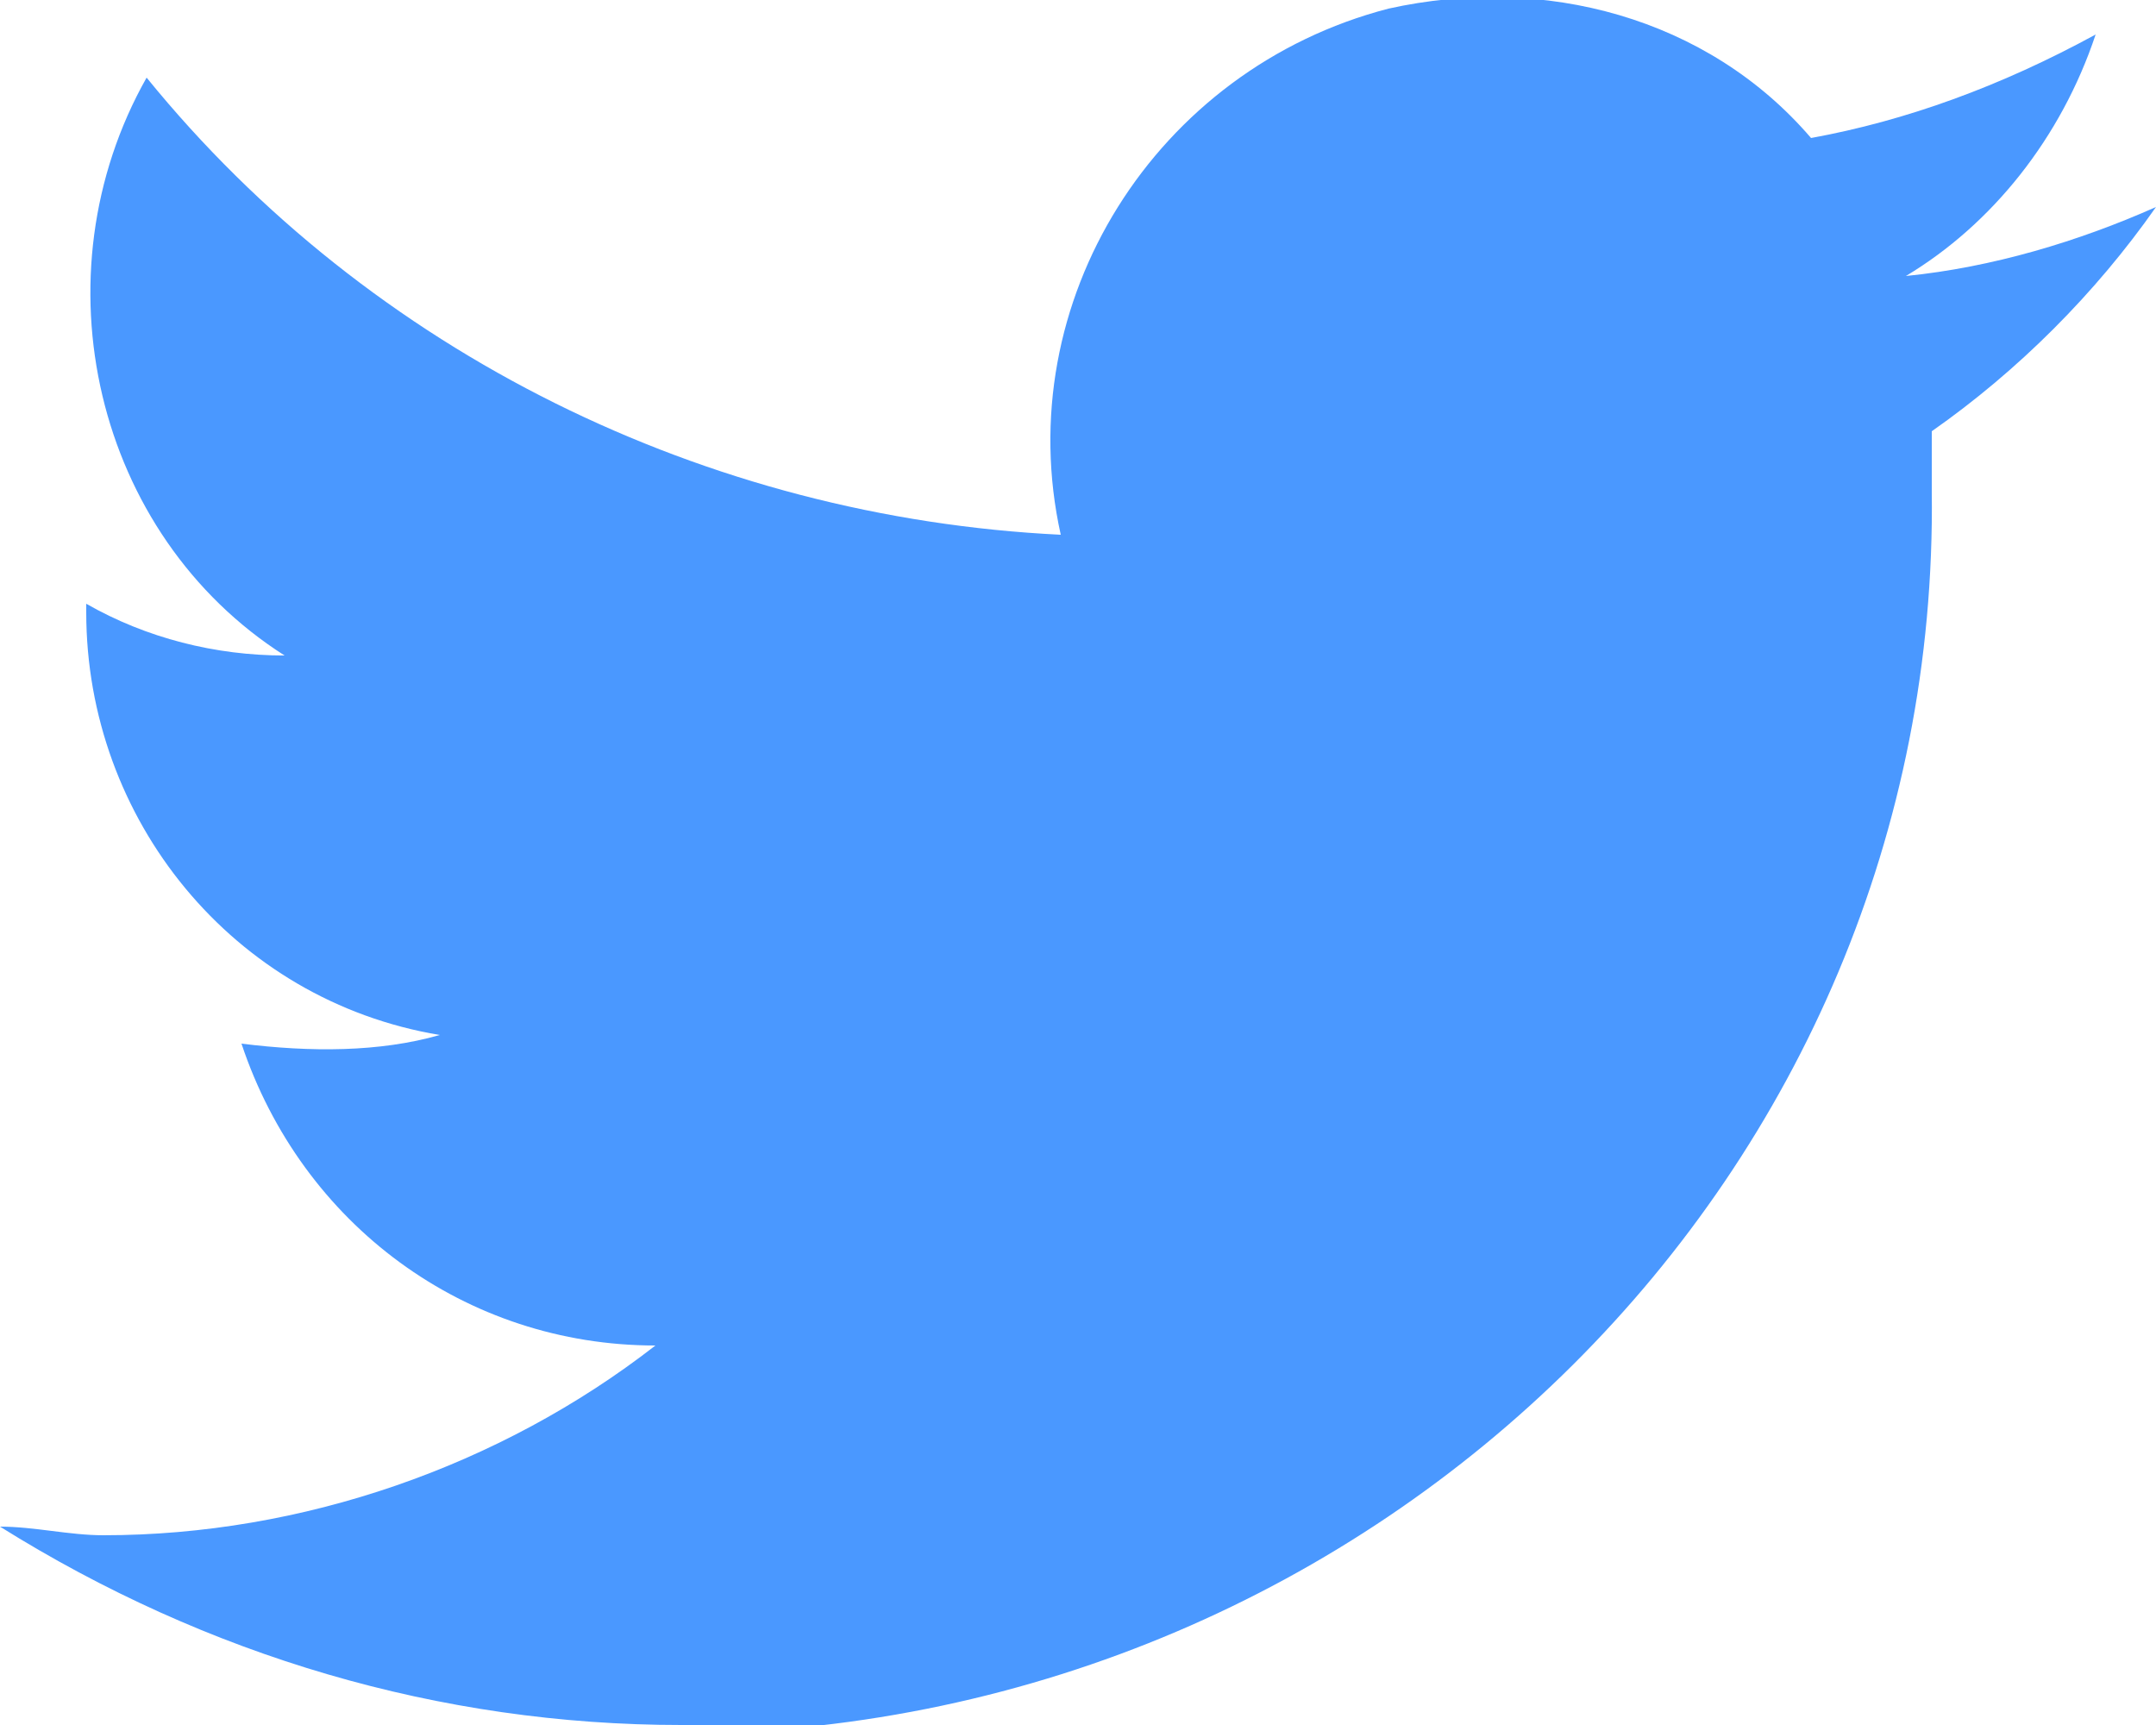 <?xml version="1.0" encoding="utf-8"?>
<!-- Generator: Adobe Illustrator 26.5.0, SVG Export Plug-In . SVG Version: 6.00 Build 0)  -->
<svg version="1.1" id="レイヤー_1" xmlns="http://www.w3.org/2000/svg" xmlns:xlink="http://www.w3.org/1999/xlink" x="0px"
	 y="0px" viewBox="0 0 25 20" style="enable-background:new 0 0 25 20;" xml:space="preserve">
<style type="text/css">
	.st0{fill:#4A98FF;}
</style>
<g id="グループ_1117" transform="translate(0)">
	<path id="パス_706" class="st0" d="M7.9,20c-2.8,0-5.5-0.8-7.9-2.3c0.4,0,0.8,0.1,1.2,0.1c2.3,0,4.6-0.8,6.4-2.2
		c-2.2,0-4.1-1.4-4.8-3.5c0.8,0.1,1.6,0.1,2.3-0.1C2.7,11.6,1,9.5,1,7.1c0,0,0,0,0-0.1c0.7,0.4,1.5,0.6,2.3,0.6
		C1.1,6.2,0.4,3.2,1.7,0.9C4.3,4.1,8.2,6,12.3,6.2c-0.6-2.7,1.1-5.4,3.8-6.1c1.8-0.4,3.7,0.1,4.9,1.5c1.1-0.2,2.2-0.6,3.3-1.2
		c-0.4,1.2-1.2,2.2-2.2,2.8c1-0.1,2-0.4,2.9-0.8c-0.7,1-1.6,1.9-2.6,2.6c0,0.2,0,0.4,0,0.7c0.1,7.9-6.4,14.3-14.4,14.4
		C8,20,7.9,20,7.9,20"/>
</g>
</svg>
